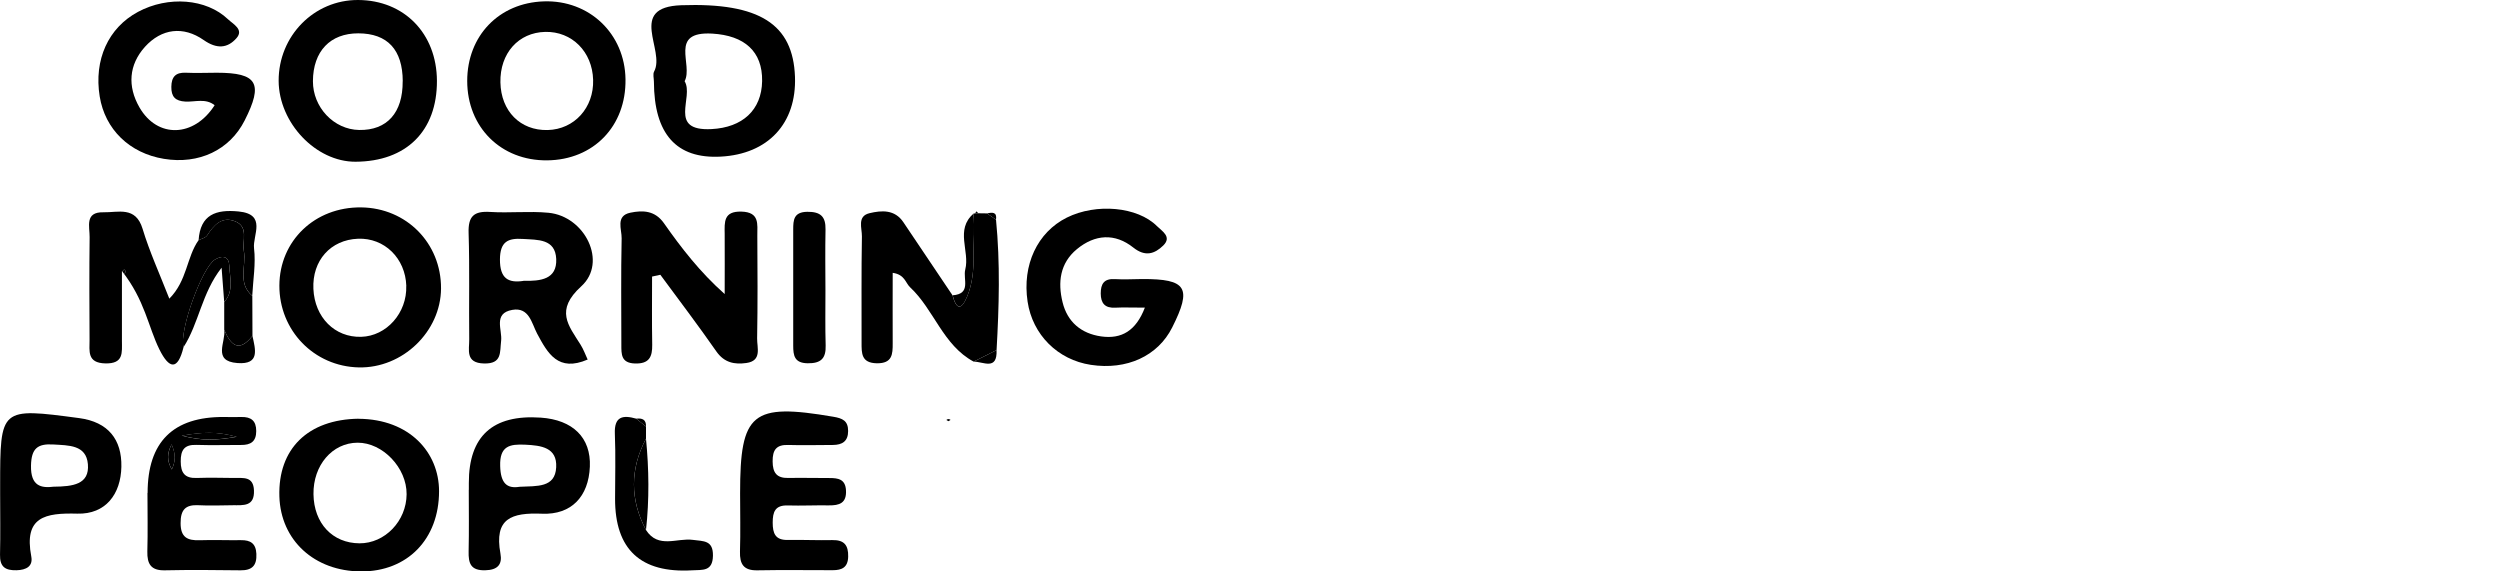<svg width="140" height="32" viewBox="0 0 140 32" fill="none" xmlns="http://www.w3.org/2000/svg">
<g clip-path="url(#clip0_1305_35376)">
<path d="M12.021 5.894C11.519 5.489 10.929 5.716 10.385 5.689C9.818 5.659 9.587 5.419 9.595 4.86C9.602 4.301 9.838 4.046 10.412 4.073C10.987 4.1 11.566 4.073 12.14 4.073C14.416 4.073 14.759 4.663 13.699 6.75C12.862 8.401 11.141 9.219 9.178 8.895C7.253 8.579 5.88 7.244 5.583 5.4C5.251 3.348 6.061 1.558 7.731 0.663C9.417 -0.239 11.55 -0.081 12.765 1.076C13.051 1.35 13.672 1.651 13.243 2.137C12.738 2.712 12.136 2.754 11.404 2.241C10.266 1.446 9.047 1.593 8.113 2.627C7.215 3.63 7.13 4.833 7.809 6.013C8.815 7.761 10.867 7.699 12.021 5.89V5.894Z" fill="black"/>
<path d="M36.516 15.483C36.516 16.756 36.501 18.029 36.524 19.302C36.536 19.992 36.35 20.382 35.552 20.355C34.781 20.328 34.796 19.842 34.796 19.313C34.796 17.323 34.769 15.336 34.812 13.346C34.823 12.845 34.457 12.085 35.301 11.911C35.988 11.768 36.675 11.78 37.18 12.498C38.152 13.882 39.186 15.225 40.582 16.467C40.582 15.344 40.59 14.222 40.582 13.099C40.574 12.436 40.513 11.822 41.519 11.85C42.549 11.877 42.407 12.559 42.41 13.18C42.422 15.105 42.434 17.03 42.399 18.955C42.391 19.464 42.684 20.204 41.797 20.328C41.137 20.42 40.563 20.316 40.119 19.684C39.105 18.23 38.032 16.814 36.979 15.387C36.825 15.421 36.675 15.452 36.52 15.487L36.516 15.483Z" fill="black"/>
<path d="M14.13 16.567C14.13 17.315 14.138 18.06 14.138 18.808C13.378 19.768 12.923 19.333 12.556 18.469C12.556 17.948 12.556 17.431 12.556 16.91C13.108 16.301 12.869 15.568 12.842 14.885C12.822 14.376 12.498 14.268 12.047 14.53C11.322 14.951 10.022 18.538 10.277 19.445C9.953 20.764 9.474 20.667 8.93 19.576C8.298 18.303 8.117 16.814 6.828 15.178C6.828 16.852 6.828 17.975 6.828 19.097C6.828 19.745 6.936 20.374 5.902 20.351C4.861 20.328 5.019 19.653 5.015 19.036C5.004 17.115 4.996 15.198 5.019 13.277C5.027 12.702 4.73 11.865 5.787 11.888C6.616 11.907 7.596 11.529 7.985 12.814C8.371 14.091 8.93 15.313 9.482 16.725C10.485 15.718 10.446 14.403 11.117 13.454C11.283 13.366 11.511 13.319 11.6 13.18C11.97 12.609 12.41 12.108 13.143 12.386C13.945 12.69 13.555 13.473 13.656 14.06C13.798 14.897 13.289 15.857 14.126 16.567H14.13ZM6.955 15.09C6.921 15.128 6.863 15.163 6.863 15.201C6.863 15.24 6.917 15.283 6.948 15.321C6.982 15.283 7.04 15.248 7.04 15.209C7.04 15.171 6.986 15.128 6.955 15.09Z" fill="black"/>
<path d="M64.114 17.227C63.342 17.227 62.898 17.207 62.455 17.23C61.88 17.261 61.645 16.988 61.641 16.436C61.641 15.896 61.826 15.595 62.428 15.63C62.937 15.661 63.45 15.63 63.963 15.626C66.459 15.618 66.763 16.112 65.641 18.341C64.839 19.938 63.099 20.737 61.09 20.432C59.23 20.151 57.822 18.743 57.545 16.891C57.236 14.839 58.092 13.007 59.743 12.185C61.39 11.367 63.701 11.572 64.792 12.664C65.078 12.949 65.637 13.261 65.144 13.747C64.665 14.214 64.137 14.399 63.465 13.863C62.436 13.045 61.317 13.119 60.306 13.952C59.354 14.739 59.23 15.811 59.504 16.926C59.774 18.033 60.553 18.681 61.664 18.839C62.806 19.001 63.616 18.527 64.114 17.223V17.227Z" fill="black"/>
<path d="M15.645 15.996C15.652 13.481 17.635 11.583 20.227 11.614C22.761 11.645 24.709 13.62 24.698 16.15C24.686 18.569 22.545 20.629 20.092 20.575C17.589 20.521 15.637 18.511 15.645 15.992V15.996ZM22.753 16.011C22.703 14.461 21.527 13.311 20.05 13.369C18.514 13.427 17.477 14.592 17.55 16.177C17.623 17.778 18.75 18.904 20.227 18.862C21.646 18.823 22.8 17.52 22.75 16.011H22.753Z" fill="black"/>
<path d="M35.028 4.44C35.067 7.062 33.242 8.953 30.642 8.98C28.058 9.007 26.164 7.128 26.164 4.532C26.164 2.006 27.942 0.158 30.453 0.077C33.003 -0.008 34.993 1.89 35.028 4.44ZM30.673 7.282C32.162 7.244 33.261 6.033 33.215 4.474C33.173 2.897 32.027 1.751 30.534 1.786C29.03 1.82 27.992 2.985 28.023 4.613C28.054 6.225 29.142 7.321 30.669 7.282H30.673Z" fill="black"/>
<path d="M36.619 4.575C36.619 4.382 36.55 4.154 36.631 4.004C37.275 2.816 35.111 0.397 38.154 0.293C42.551 0.139 44.411 1.362 44.519 4.297C44.615 6.908 43.014 8.633 40.357 8.771C37.875 8.903 36.629 7.504 36.619 4.575ZM38.339 4.548C38.879 5.443 37.371 7.356 39.848 7.229C41.576 7.14 42.652 6.168 42.679 4.54C42.706 2.878 41.688 1.987 39.886 1.882C37.433 1.744 38.833 3.614 38.339 4.548Z" fill="black"/>
<path d="M24.468 4.525C24.479 7.333 22.755 9.045 19.908 9.057C17.69 9.065 15.615 6.881 15.604 4.528C15.596 2.014 17.586 -0.012 20.055 4.93473e-05C22.635 0.012 24.456 1.875 24.468 4.525ZM22.554 4.552C22.547 2.785 21.702 1.871 20.066 1.867C18.493 1.863 17.532 2.87 17.524 4.544C17.517 6.01 18.697 7.256 20.113 7.279C21.675 7.306 22.562 6.314 22.55 4.552H22.554Z" fill="black"/>
<path d="M41.446 27.626C41.443 23.101 42.11 22.561 46.661 23.337C47.186 23.425 47.495 23.564 47.495 24.135C47.495 24.714 47.167 24.914 46.642 24.918C45.809 24.918 44.98 24.945 44.146 24.918C43.475 24.895 43.263 25.192 43.267 25.836C43.271 26.476 43.495 26.781 44.15 26.766C44.918 26.75 45.685 26.773 46.453 26.77C46.939 26.77 47.34 26.831 47.375 27.456C47.417 28.177 47.005 28.309 46.414 28.301C45.647 28.289 44.879 28.328 44.112 28.305C43.406 28.285 43.271 28.663 43.271 29.269C43.271 29.875 43.421 30.253 44.116 30.237C44.945 30.222 45.778 30.264 46.611 30.245C47.275 30.23 47.514 30.534 47.498 31.174C47.483 31.78 47.144 31.931 46.634 31.931C45.227 31.931 43.819 31.911 42.411 31.938C41.643 31.954 41.419 31.591 41.439 30.885C41.473 29.797 41.446 28.71 41.446 27.622V27.626Z" fill="black"/>
<path d="M20.081 23.452C22.947 23.471 24.587 25.35 24.587 27.506C24.587 30.202 22.805 32.008 20.224 32C17.609 31.992 15.719 30.26 15.645 27.799C15.564 25.134 17.246 23.487 20.081 23.448V23.452ZM20.131 30.426C21.555 30.434 22.762 29.176 22.77 27.676C22.781 26.198 21.431 24.783 20.023 24.791C18.608 24.798 17.532 26.056 17.555 27.676C17.578 29.307 18.619 30.418 20.135 30.426H20.131Z" fill="black"/>
<path d="M32.908 20.135C31.257 20.845 30.678 19.803 30.076 18.677C29.772 18.102 29.633 17.184 28.684 17.354C27.604 17.547 28.136 18.472 28.063 19.086C27.986 19.726 28.125 20.378 27.11 20.355C26.038 20.332 26.285 19.583 26.277 19.001C26.254 17.018 26.304 15.032 26.242 13.049C26.211 12.108 26.539 11.811 27.453 11.869C28.537 11.938 29.637 11.811 30.717 11.915C32.761 12.112 34.03 14.685 32.557 16.027C31.068 17.381 31.828 18.21 32.514 19.306C32.676 19.564 32.78 19.857 32.911 20.139L32.908 20.135ZM29.313 15.726C30.285 15.749 31.195 15.641 31.149 14.507C31.099 13.365 30.115 13.435 29.278 13.381C28.445 13.327 28.005 13.531 27.997 14.523C27.99 15.61 28.476 15.857 29.313 15.73V15.726Z" fill="black"/>
<path d="M8.266 27.607C8.266 24.747 9.695 23.329 12.552 23.352C12.872 23.352 13.192 23.364 13.516 23.352C14.056 23.34 14.349 23.556 14.349 24.139C14.349 24.733 14.033 24.922 13.504 24.918C12.671 24.918 11.834 24.941 11.001 24.914C10.318 24.891 10.118 25.203 10.121 25.84C10.121 26.476 10.345 26.789 11.009 26.766C11.715 26.742 12.421 26.758 13.126 26.766C13.628 26.773 14.191 26.665 14.222 27.464C14.257 28.374 13.632 28.289 13.049 28.293C12.409 28.297 11.765 28.328 11.124 28.293C10.384 28.251 10.11 28.548 10.114 29.3C10.114 30.095 10.5 30.276 11.182 30.253C11.95 30.226 12.721 30.26 13.493 30.249C14.025 30.241 14.33 30.43 14.357 31.016C14.388 31.672 14.118 31.946 13.462 31.938C12.05 31.919 10.638 31.907 9.227 31.938C8.451 31.954 8.235 31.58 8.251 30.878C8.282 29.786 8.258 28.694 8.258 27.603L8.266 27.607ZM10.179 24.397C11.352 24.706 12.104 24.656 13.254 24.463C12.112 24.151 11.356 24.201 10.179 24.397ZM9.609 24.883C9.346 25.404 9.339 25.79 9.62 26.291C9.825 25.836 9.855 25.47 9.609 24.883Z" fill="black"/>
<path d="M55.777 12.305C56.016 14.739 55.947 17.173 55.808 19.607C55.38 19.823 54.952 20.035 54.524 20.251C52.803 19.325 52.31 17.343 50.967 16.089C50.705 15.846 50.674 15.376 49.991 15.279C49.991 16.61 49.984 17.918 49.991 19.221C49.995 19.842 49.968 20.355 49.104 20.344C48.232 20.328 48.248 19.788 48.248 19.187C48.252 17.204 48.232 15.217 48.267 13.235C48.275 12.78 47.986 12.108 48.691 11.939C49.37 11.777 50.107 11.723 50.589 12.444C51.507 13.809 52.425 15.175 53.343 16.541C53.552 17.339 53.833 17.389 54.157 16.61C54.786 15.102 54.373 13.509 54.52 11.962L54.597 11.95L54.778 11.943C54.944 11.943 55.11 11.947 55.276 11.95C55.442 12.07 55.611 12.186 55.777 12.305Z" fill="black"/>
<path d="M26.255 27.429C26.255 27.302 26.255 27.175 26.255 27.047C26.25 24.422 27.592 23.202 30.282 23.387C32.076 23.51 33.102 24.506 33.032 26.133C32.963 27.811 31.995 28.833 30.363 28.768C28.639 28.698 27.663 29.026 28.025 31.001C28.137 31.603 27.875 31.919 27.177 31.935C26.355 31.958 26.228 31.545 26.243 30.878C26.27 29.728 26.251 28.579 26.251 27.425L26.255 27.429ZM29.098 27.26C30.081 27.213 31.088 27.317 31.146 26.172C31.208 25.057 30.305 24.945 29.418 24.903C28.535 24.86 27.975 24.976 28.01 26.102C28.037 27.047 28.373 27.379 29.098 27.26Z" fill="black"/>
<path d="M0.008 27.61C0.008 27.483 0.008 27.356 0.008 27.228C0.008 22.816 0.008 22.827 4.436 23.414C6.06 23.63 6.828 24.613 6.797 26.141C6.766 27.672 5.918 28.806 4.332 28.764C2.527 28.717 1.327 28.937 1.752 31.163C1.856 31.711 1.474 31.919 0.926 31.934C0.29 31.95 -0.015 31.738 0.001 31.063C0.028 29.913 0.008 28.76 0.008 27.61ZM3.005 27.255C4.07 27.244 5.019 27.136 4.922 25.994C4.83 24.906 3.842 24.945 2.986 24.891C2.099 24.837 1.756 25.115 1.736 26.075C1.713 27.232 2.311 27.34 3.005 27.255Z" fill="black"/>
<path d="M36.176 23.888C36.176 24.115 36.176 24.339 36.176 24.567C35.277 26.271 35.273 27.976 36.176 29.681C36.862 30.746 37.919 30.11 38.803 30.233C39.397 30.314 39.94 30.244 39.925 31.12C39.91 32.019 39.335 31.903 38.756 31.938C35.876 32.105 34.439 30.769 34.444 27.93C34.444 26.719 34.482 25.504 34.432 24.293C34.39 23.313 34.88 23.232 35.628 23.444C35.809 23.591 35.994 23.741 36.176 23.888Z" fill="black"/>
<path d="M46.225 16.289C46.225 17.308 46.206 18.326 46.237 19.344C46.26 20.073 45.971 20.355 45.226 20.343C44.486 20.332 44.42 19.911 44.42 19.352C44.424 17.188 44.42 15.024 44.42 12.86C44.42 12.316 44.447 11.873 45.207 11.861C45.947 11.853 46.244 12.123 46.229 12.852C46.206 13.998 46.221 15.143 46.225 16.289Z" fill="black"/>
<path d="M14.13 16.567C13.293 15.861 13.798 14.901 13.659 14.06C13.559 13.473 13.948 12.69 13.146 12.386C12.417 12.108 11.977 12.609 11.603 13.18C11.514 13.319 11.287 13.365 11.121 13.454C11.217 12.011 12.097 11.718 13.362 11.842C14.959 12 14.141 13.18 14.226 13.902C14.33 14.773 14.172 15.672 14.126 16.563L14.13 16.567Z" fill="black"/>
<path d="M10.276 19.444C10.017 18.538 11.321 14.95 12.046 14.53C12.497 14.268 12.821 14.376 12.841 14.885C12.868 15.568 13.107 16.301 12.555 16.91C12.513 16.339 12.466 15.768 12.409 14.993C11.294 16.412 11.14 18.106 10.276 19.444Z" fill="black"/>
<path d="M54.522 11.958C54.376 13.505 54.785 15.098 54.16 16.606C53.836 17.389 53.554 17.335 53.346 16.537C54.41 16.459 53.917 15.626 54.055 15.09C54.318 14.06 53.469 12.864 54.526 11.954L54.522 11.958Z" fill="black"/>
<path d="M36.176 29.682C35.277 27.977 35.277 26.272 36.176 24.567C36.342 26.272 36.365 27.977 36.176 29.682Z" fill="black"/>
<path d="M12.556 18.468C12.922 19.332 13.381 19.772 14.137 18.808C14.299 19.564 14.573 20.428 13.296 20.331C11.869 20.223 12.66 19.151 12.556 18.468Z" fill="black"/>
<path d="M54.523 20.251C54.952 20.035 55.38 19.823 55.808 19.606C55.854 20.775 55.056 20.247 54.523 20.251Z" fill="black"/>
<path d="M55.777 12.305C55.611 12.185 55.441 12.069 55.275 11.95C55.569 11.888 55.842 11.857 55.777 12.305Z" fill="black"/>
<path d="M36.175 23.889C35.993 23.742 35.808 23.591 35.627 23.445C35.962 23.406 36.194 23.491 36.175 23.889Z" fill="black"/>
<path d="M53.231 23.514L53.112 23.587L52.996 23.518C53.073 23.452 53.15 23.452 53.231 23.514Z" fill="black"/>
<path d="M54.781 11.942L54.6 11.95L54.684 11.834L54.781 11.942Z" fill="black"/>
<path d="M6.956 15.09C6.987 15.128 7.041 15.171 7.041 15.209C7.041 15.248 6.979 15.283 6.948 15.321C6.917 15.283 6.863 15.24 6.863 15.202C6.863 15.163 6.925 15.128 6.956 15.09Z" fill="black"/>
<path d="M10.18 24.393C11.36 24.196 12.112 24.146 13.254 24.459C12.104 24.651 11.352 24.702 10.18 24.393Z" fill="black"/>
<path d="M9.611 24.879C9.858 25.466 9.827 25.828 9.622 26.287C9.341 25.79 9.352 25.4 9.611 24.879Z" fill="black"/>
</g>
<defs>
<clipPath id="clip0_1305_35376">
<rect width="140" height="32" fill="white"/>
</clipPath>
</defs>
</svg>
